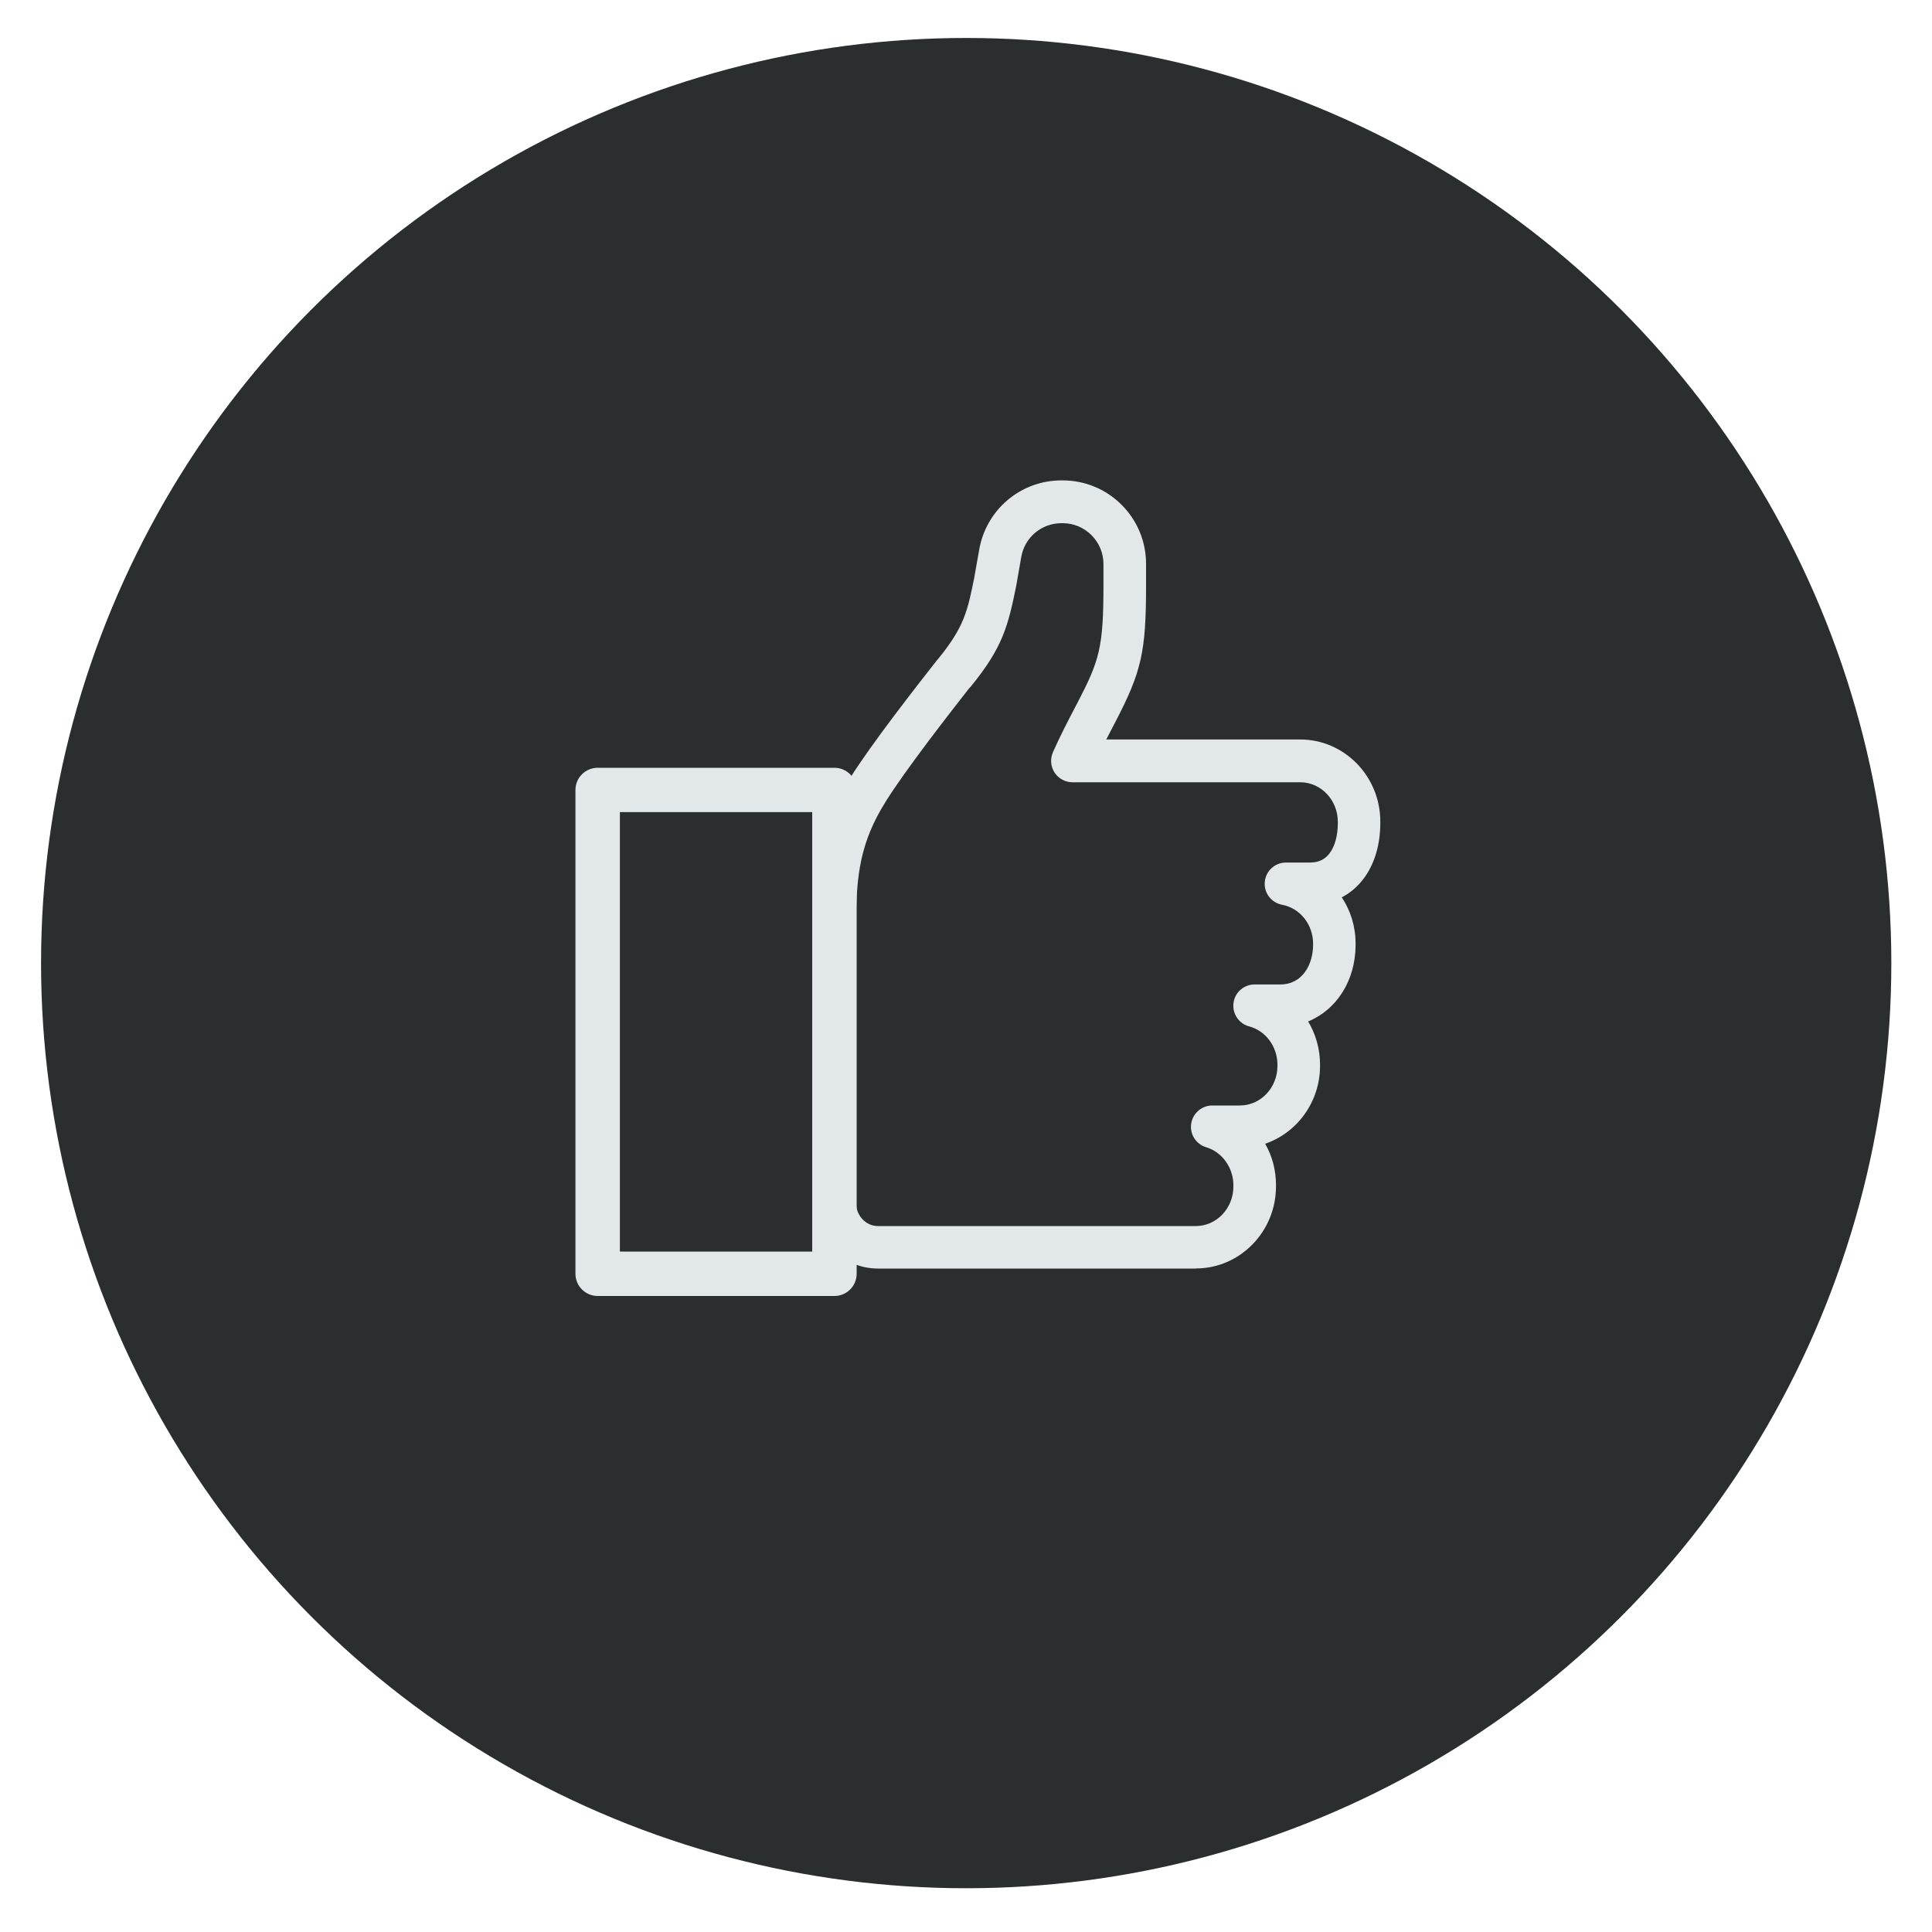 <?xml version="1.0" encoding="UTF-8"?>
<svg xmlns="http://www.w3.org/2000/svg" id="Layer_1" viewBox="0 0 200 200">
  <defs>
    <style>.cls-1{fill:#2a2e2e;}.cls-1,.cls-2{stroke-width:0px;}.cls-2{fill:#e2e7e9;}</style>
  </defs>
  <circle class="cls-1" cx="100.02" cy="99.7" r="95.77"></circle>
  <path class="cls-2" d="M123.79,131.32h-32.91c-3.68,0-6.67-3.06-6.67-6.82v-28.83c0-5.74.61-10.03,3.72-15.01l.04-.07c2.23-3.57,6.81-9.42,9.02-12.24.05-.06.1-.12.15-.17,2.68-3.3,3.02-4.92,3.72-8.41l.51-2.89c.73-4.14,4.3-7.15,8.51-7.15h.12c2.31,0,4.48.9,6.11,2.53,1.63,1.63,2.53,3.81,2.53,6.11v2.03s0,.1,0,.15h0c0,6.95-.46,8.96-3.2,14.23l-.25.48c-.22.43-.45.86-.67,1.29h20.07c4.58,0,8.3,3.81,8.3,8.5v.13c0,2.27-.6,4.27-1.73,5.78-.62.82-1.38,1.48-2.26,1.93.91,1.37,1.43,3.02,1.43,4.78v.13c0,3.72-1.98,6.74-4.91,7.94.78,1.31,1.23,2.84,1.23,4.46v.13c0,3.75-2.38,6.94-5.68,8.07.74,1.29,1.12,2.75,1.12,4.28v.13c0,4.69-3.72,8.5-8.3,8.5ZM100.38,71.18c-2.19,2.8-6.58,8.43-8.67,11.76l-.04.07c-2.58,4.12-3.05,7.5-3.05,12.67v28.83c0,1.33,1.01,2.41,2.26,2.41h32.91c2.15,0,3.89-1.84,3.89-4.09v-.13c0-1.82-1.16-3.44-2.82-3.94-1.05-.31-1.71-1.35-1.55-2.43.16-1.08,1.09-1.89,2.18-1.89h2.86c2.15,0,3.89-1.84,3.89-4.09v-.13c0-1.88-1.21-3.51-2.93-3.97-1.07-.28-1.76-1.32-1.62-2.42.14-1.1,1.08-1.92,2.19-1.92h2.65c2.33,0,3.4-2.12,3.4-4.09v-.13c0-1.99-1.35-3.68-3.21-4.03-1.12-.21-1.9-1.24-1.79-2.37.1-1.14,1.06-2,2.2-2h2.46c.91,0,1.56-.31,2.05-.96.55-.73.85-1.84.85-3.13v-.13c0-2.26-1.75-4.09-3.89-4.09h-23.58c-.74,0-1.44-.38-1.85-1-.41-.62-.47-1.41-.18-2.09.7-1.59,1.51-3.15,2.29-4.65l.25-.47c2.29-4.41,2.7-5.72,2.7-12.27,0-.05,0-.1,0-.15h0s0-1.96,0-1.96c0-1.13-.44-2.19-1.24-2.99-.8-.8-1.86-1.24-2.99-1.24h-.12c-2.06,0-3.81,1.47-4.16,3.5l-.51,2.92s0,.04-.01.06c-.85,4.2-1.41,6.4-4.71,10.44-.03.04-.06.07-.1.11Z"></path>
  <path class="cls-2" d="M86.38,134.16h-24.51c-1.27,0-2.3-1.03-2.3-2.3v-50.08c0-1.27,1.03-2.3,2.3-2.3h24.51c1.27,0,2.3,1.03,2.3,2.3v50.08c0,1.27-1.03,2.3-2.3,2.3ZM64.17,129.56h19.91v-45.49h-19.91v45.49Z"></path>
</svg>
